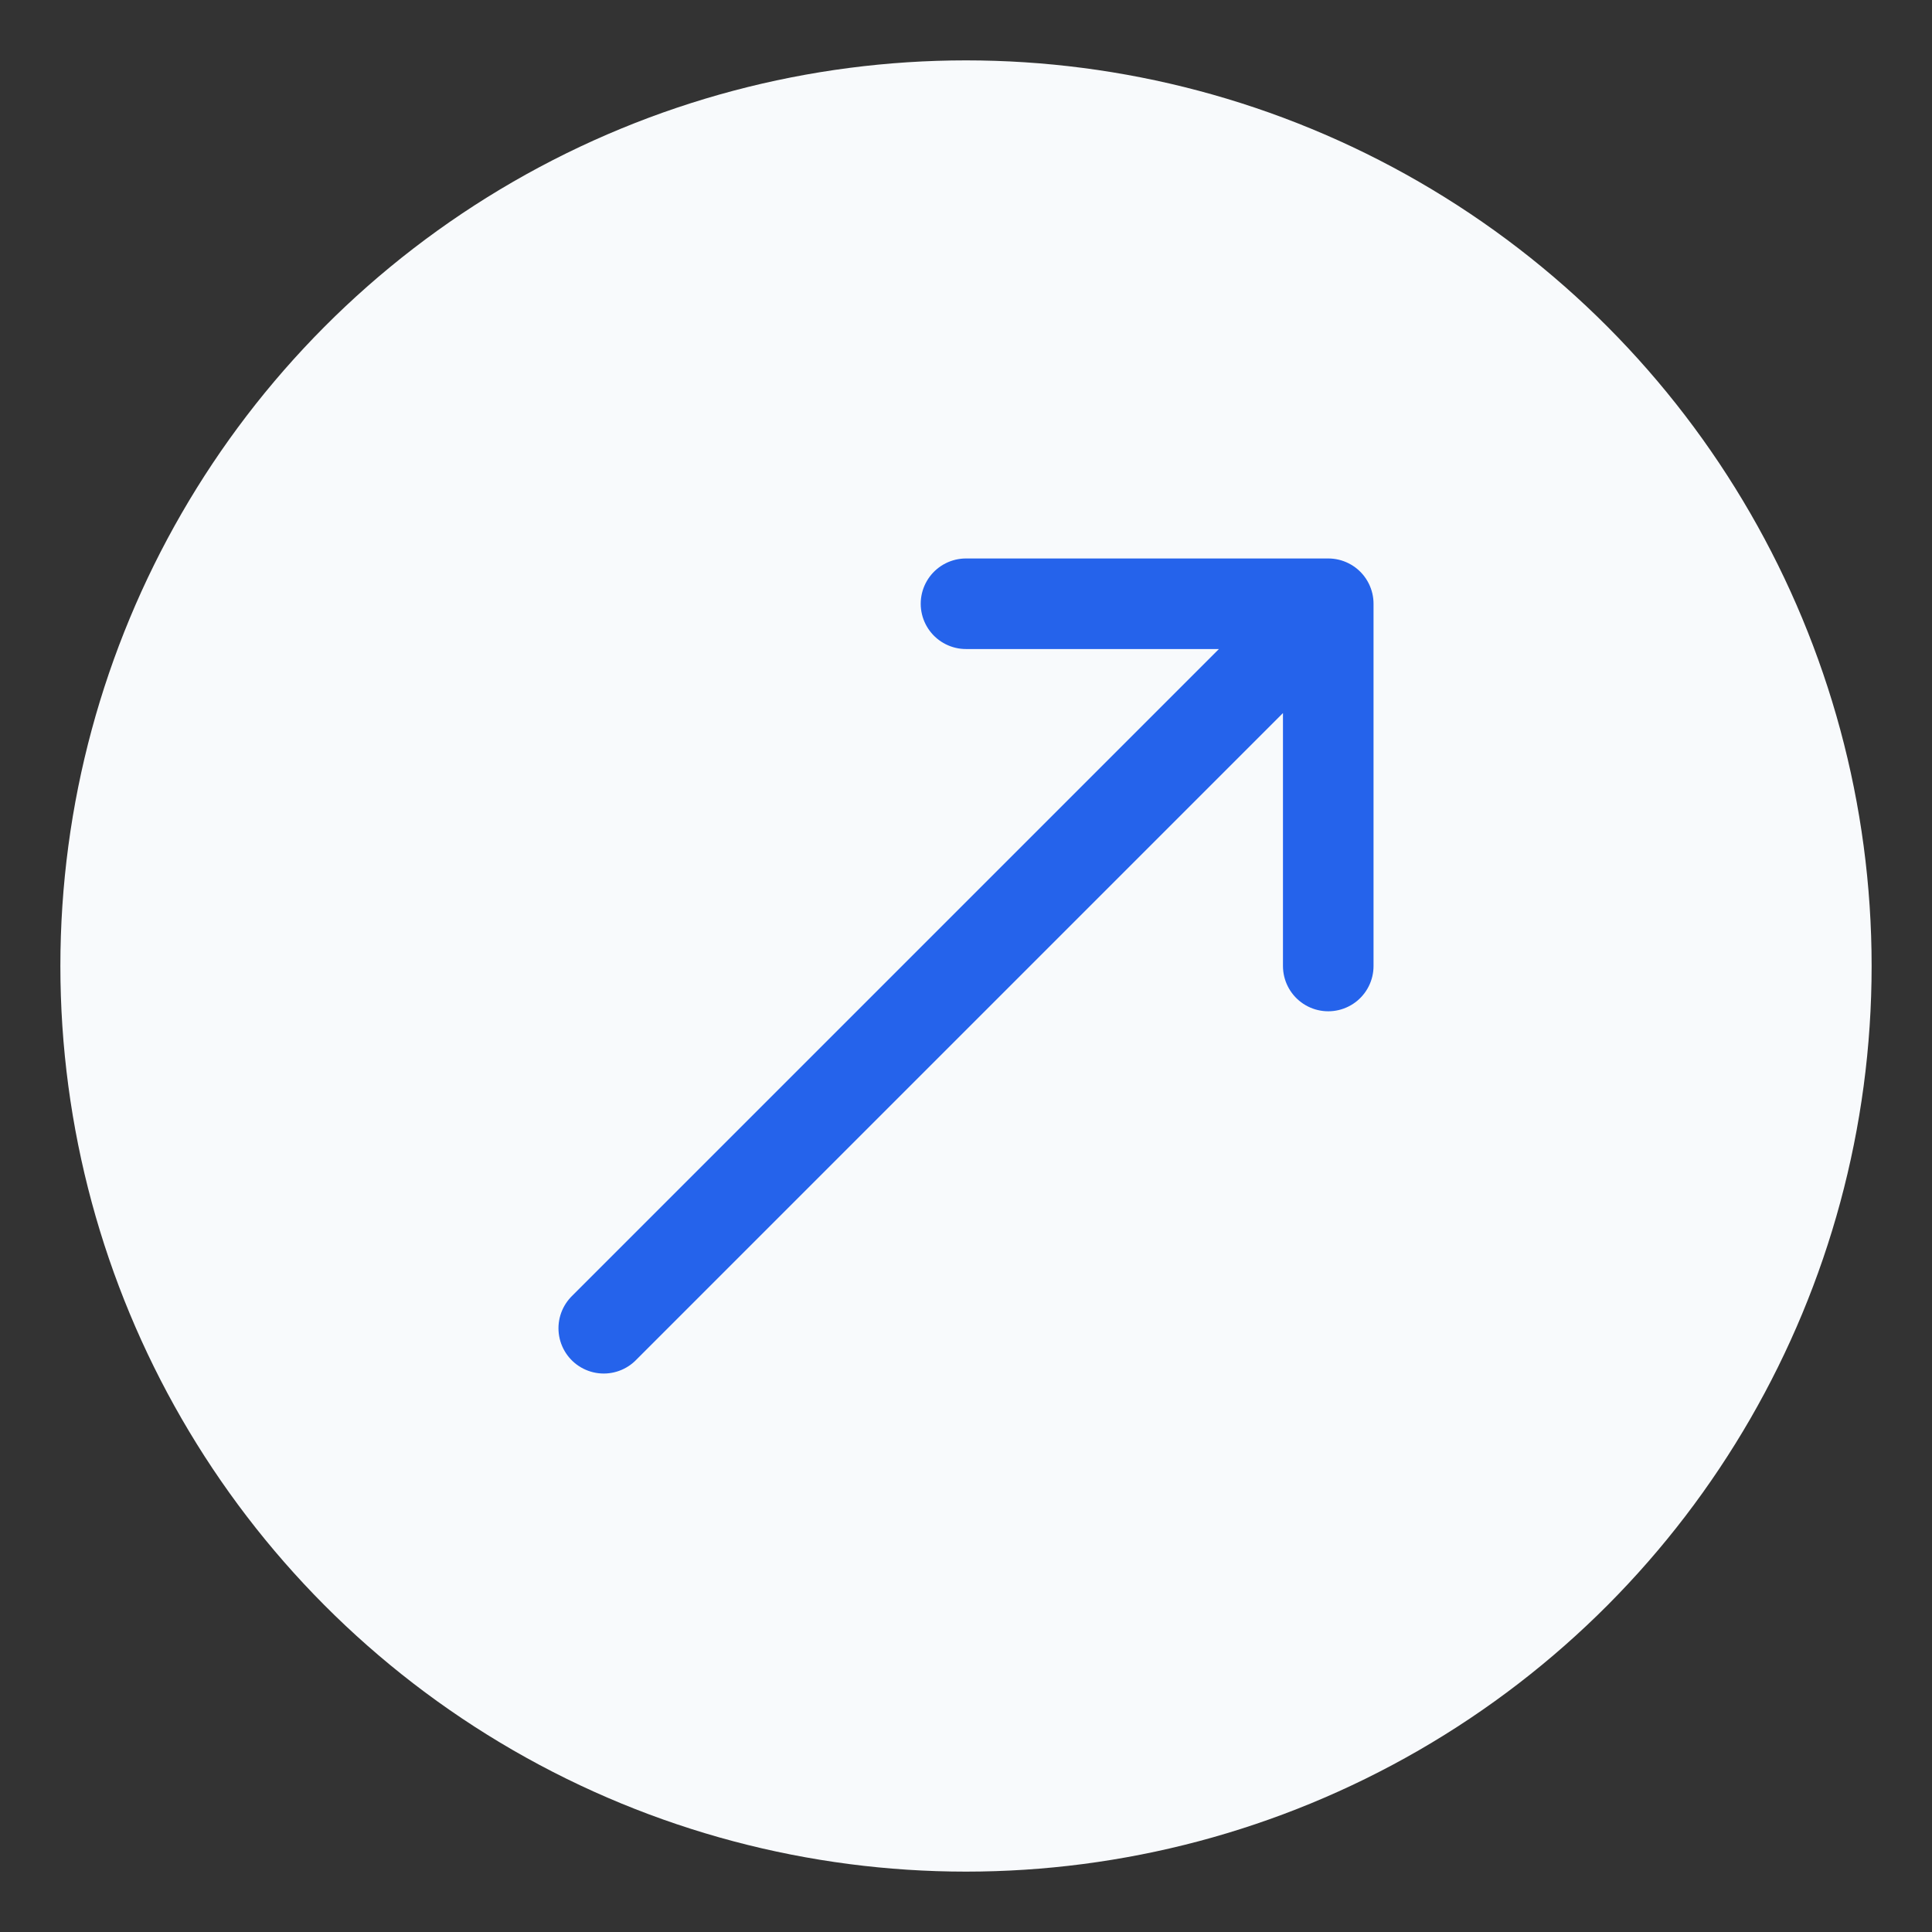 <svg viewBox="0 0 64 64" fill="none" xmlns="http://www.w3.org/2000/svg"><rect x="0" y="0" width="64" height="64" fill="#333333" stroke="none"/><circle cx="32" cy="32" r="30" fill="#f8fafc"/><path d="M44 20L20 44M44 20v12m0-12H32" stroke="#2563eb" stroke-width="3" stroke-linecap="round"/></svg>
